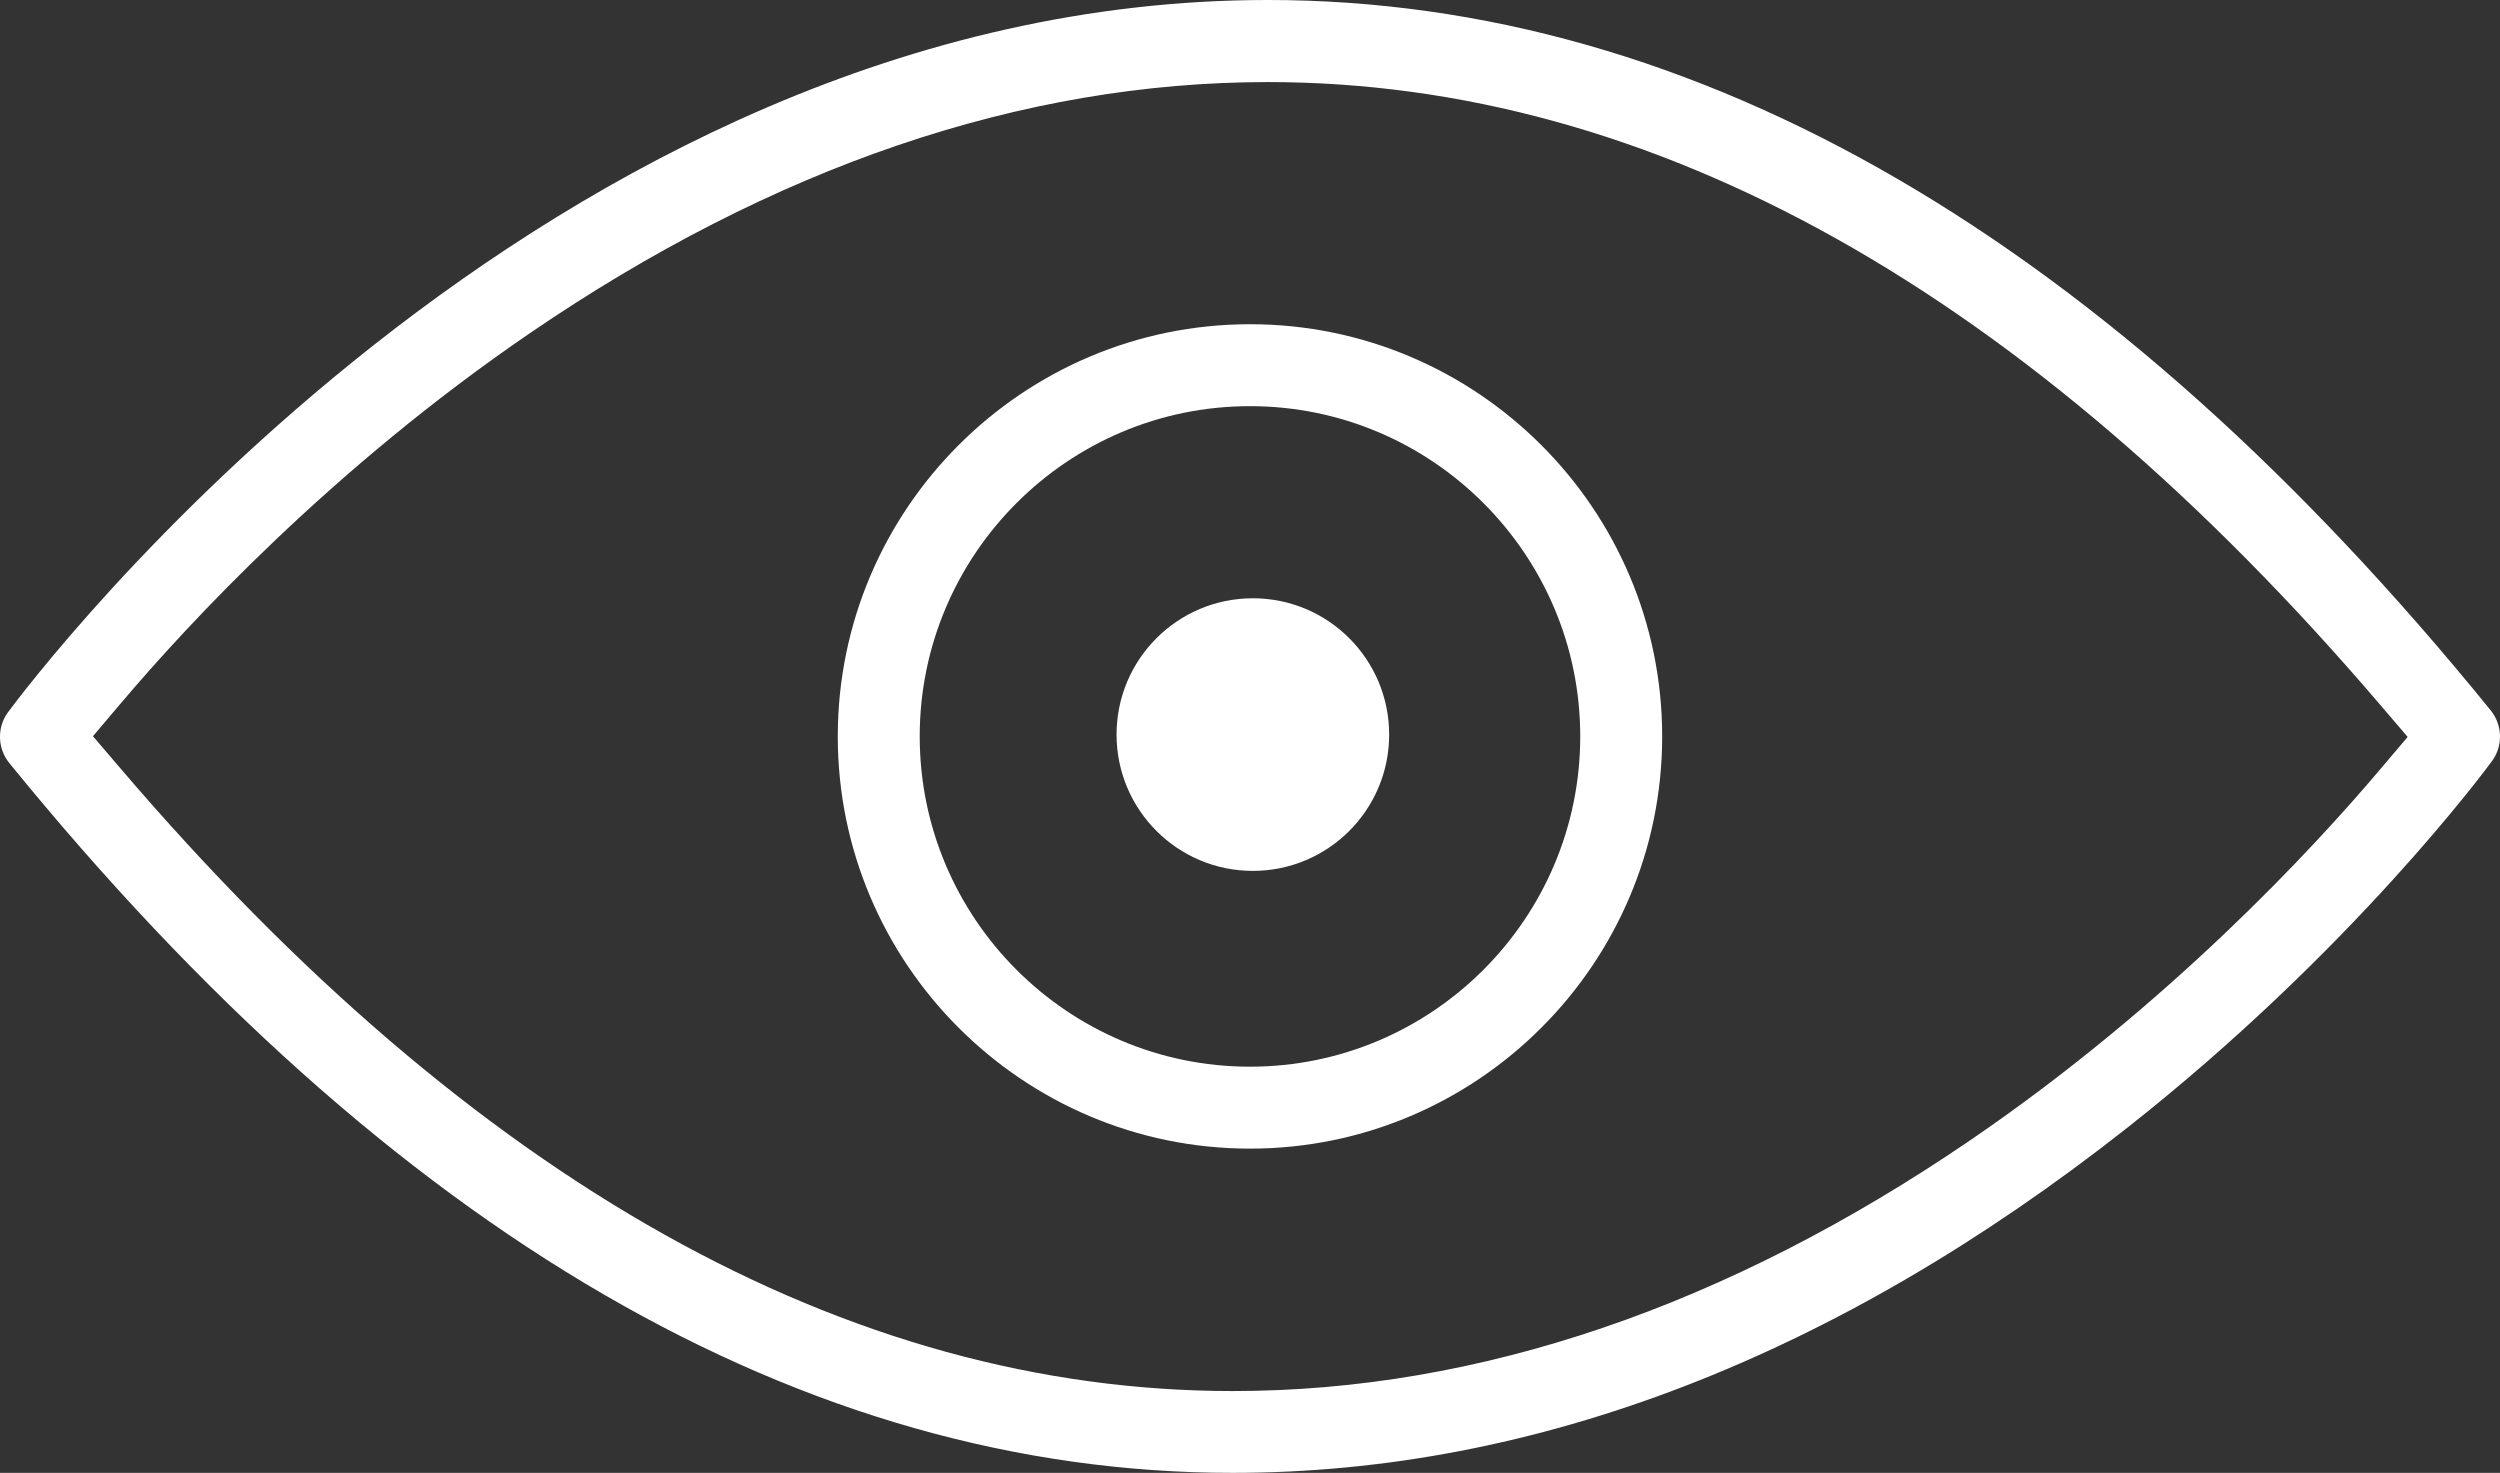 <?xml version="1.0" encoding="UTF-8" standalone="no"?>
<svg
   id="a"
   viewBox="0 0 555.01 326.98"
   version="1.1"
   sodipodi:docname="oeil.svg"
   inkscape:version="1.3.2 (091e20e, 2023-11-25, custom)"
   xmlns:inkscape="http://www.inkscape.org/namespaces/inkscape"
   xmlns:sodipodi="http://sodipodi.sourceforge.net/DTD/sodipodi-0.dtd"
   xmlns="http://www.w3.org/2000/svg"
   xmlns:svg="http://www.w3.org/2000/svg">
  <rect x="0" y="0" width="555.01" height="326.98" fill="#333333" stroke="none"/>
  <defs
     id="defs2" />
  <sodipodi:namedview
     id="namedview2"
     pagecolor="#ffffff"
     bordercolor="#000000"
     borderopacity="0.25"
     inkscape:showpageshadow="2"
     inkscape:pageopacity="0.0"
     inkscape:pagecheckerboard="0"
     inkscape:deskcolor="#d1d1d1"
     inkscape:zoom="1.4648384"
     inkscape:cx="277.505"
     inkscape:cy="163.49926"
     inkscape:window-width="1600"
     inkscape:window-height="811"
     inkscape:window-x="1911"
     inkscape:window-y="-9"
     inkscape:window-maximized="1"
     inkscape:current-layer="a" />
  <path
     d="M552.96,157.72C468.05,53.08,376.69,0,281.45,0,120.37,0,6.81,151.32,1.75,158.16c-2.44,3.35-2.32,7.96,.29,11.21,85.05,104.56,176.45,157.61,271.63,157.61,67.17,0,133.91-25.72,198.37-76.44,50.06-39.39,79.96-79.89,81.21-81.6,2.45-3.34,2.33-7.96-.29-11.22Zm-24.56,13.09h0c-15.1,17.84-47,52.26-90.87,82.24-54.17,37-109.29,55.77-163.85,55.77-85.48,0-168.55-46.5-246.91-138.2l-6.14-7.18,6.11-7.21c15.1-17.85,47-52.27,90.87-82.25,54.17-37,109.29-55.76,163.85-55.76,85.48,0,168.55,46.5,246.91,138.2l6.14,7.18-6.11,7.21h0Z"
     id="path1"
     style="fill:#ffffff" />
  <path
     d="M277.5,71.98c-50.46,0-91.51,41.05-91.51,91.51s41.05,91.51,91.51,91.51,91.51-41.05,91.51-91.51-41.05-91.51-91.51-91.51h0Zm0,164.83c-40.43,0-73.32-32.9-73.32-73.32s32.9-73.32,73.32-73.32,73.32,32.9,73.32,73.32-32.9,73.32-73.32,73.32Z"
     id="path2"
     style="fill:#ffffff" />
  <circle
     cx="278.14"
     cy="163.08"
     r="30.26"
     id="circle2"
     style="fill:#ffffff" />
</svg>
